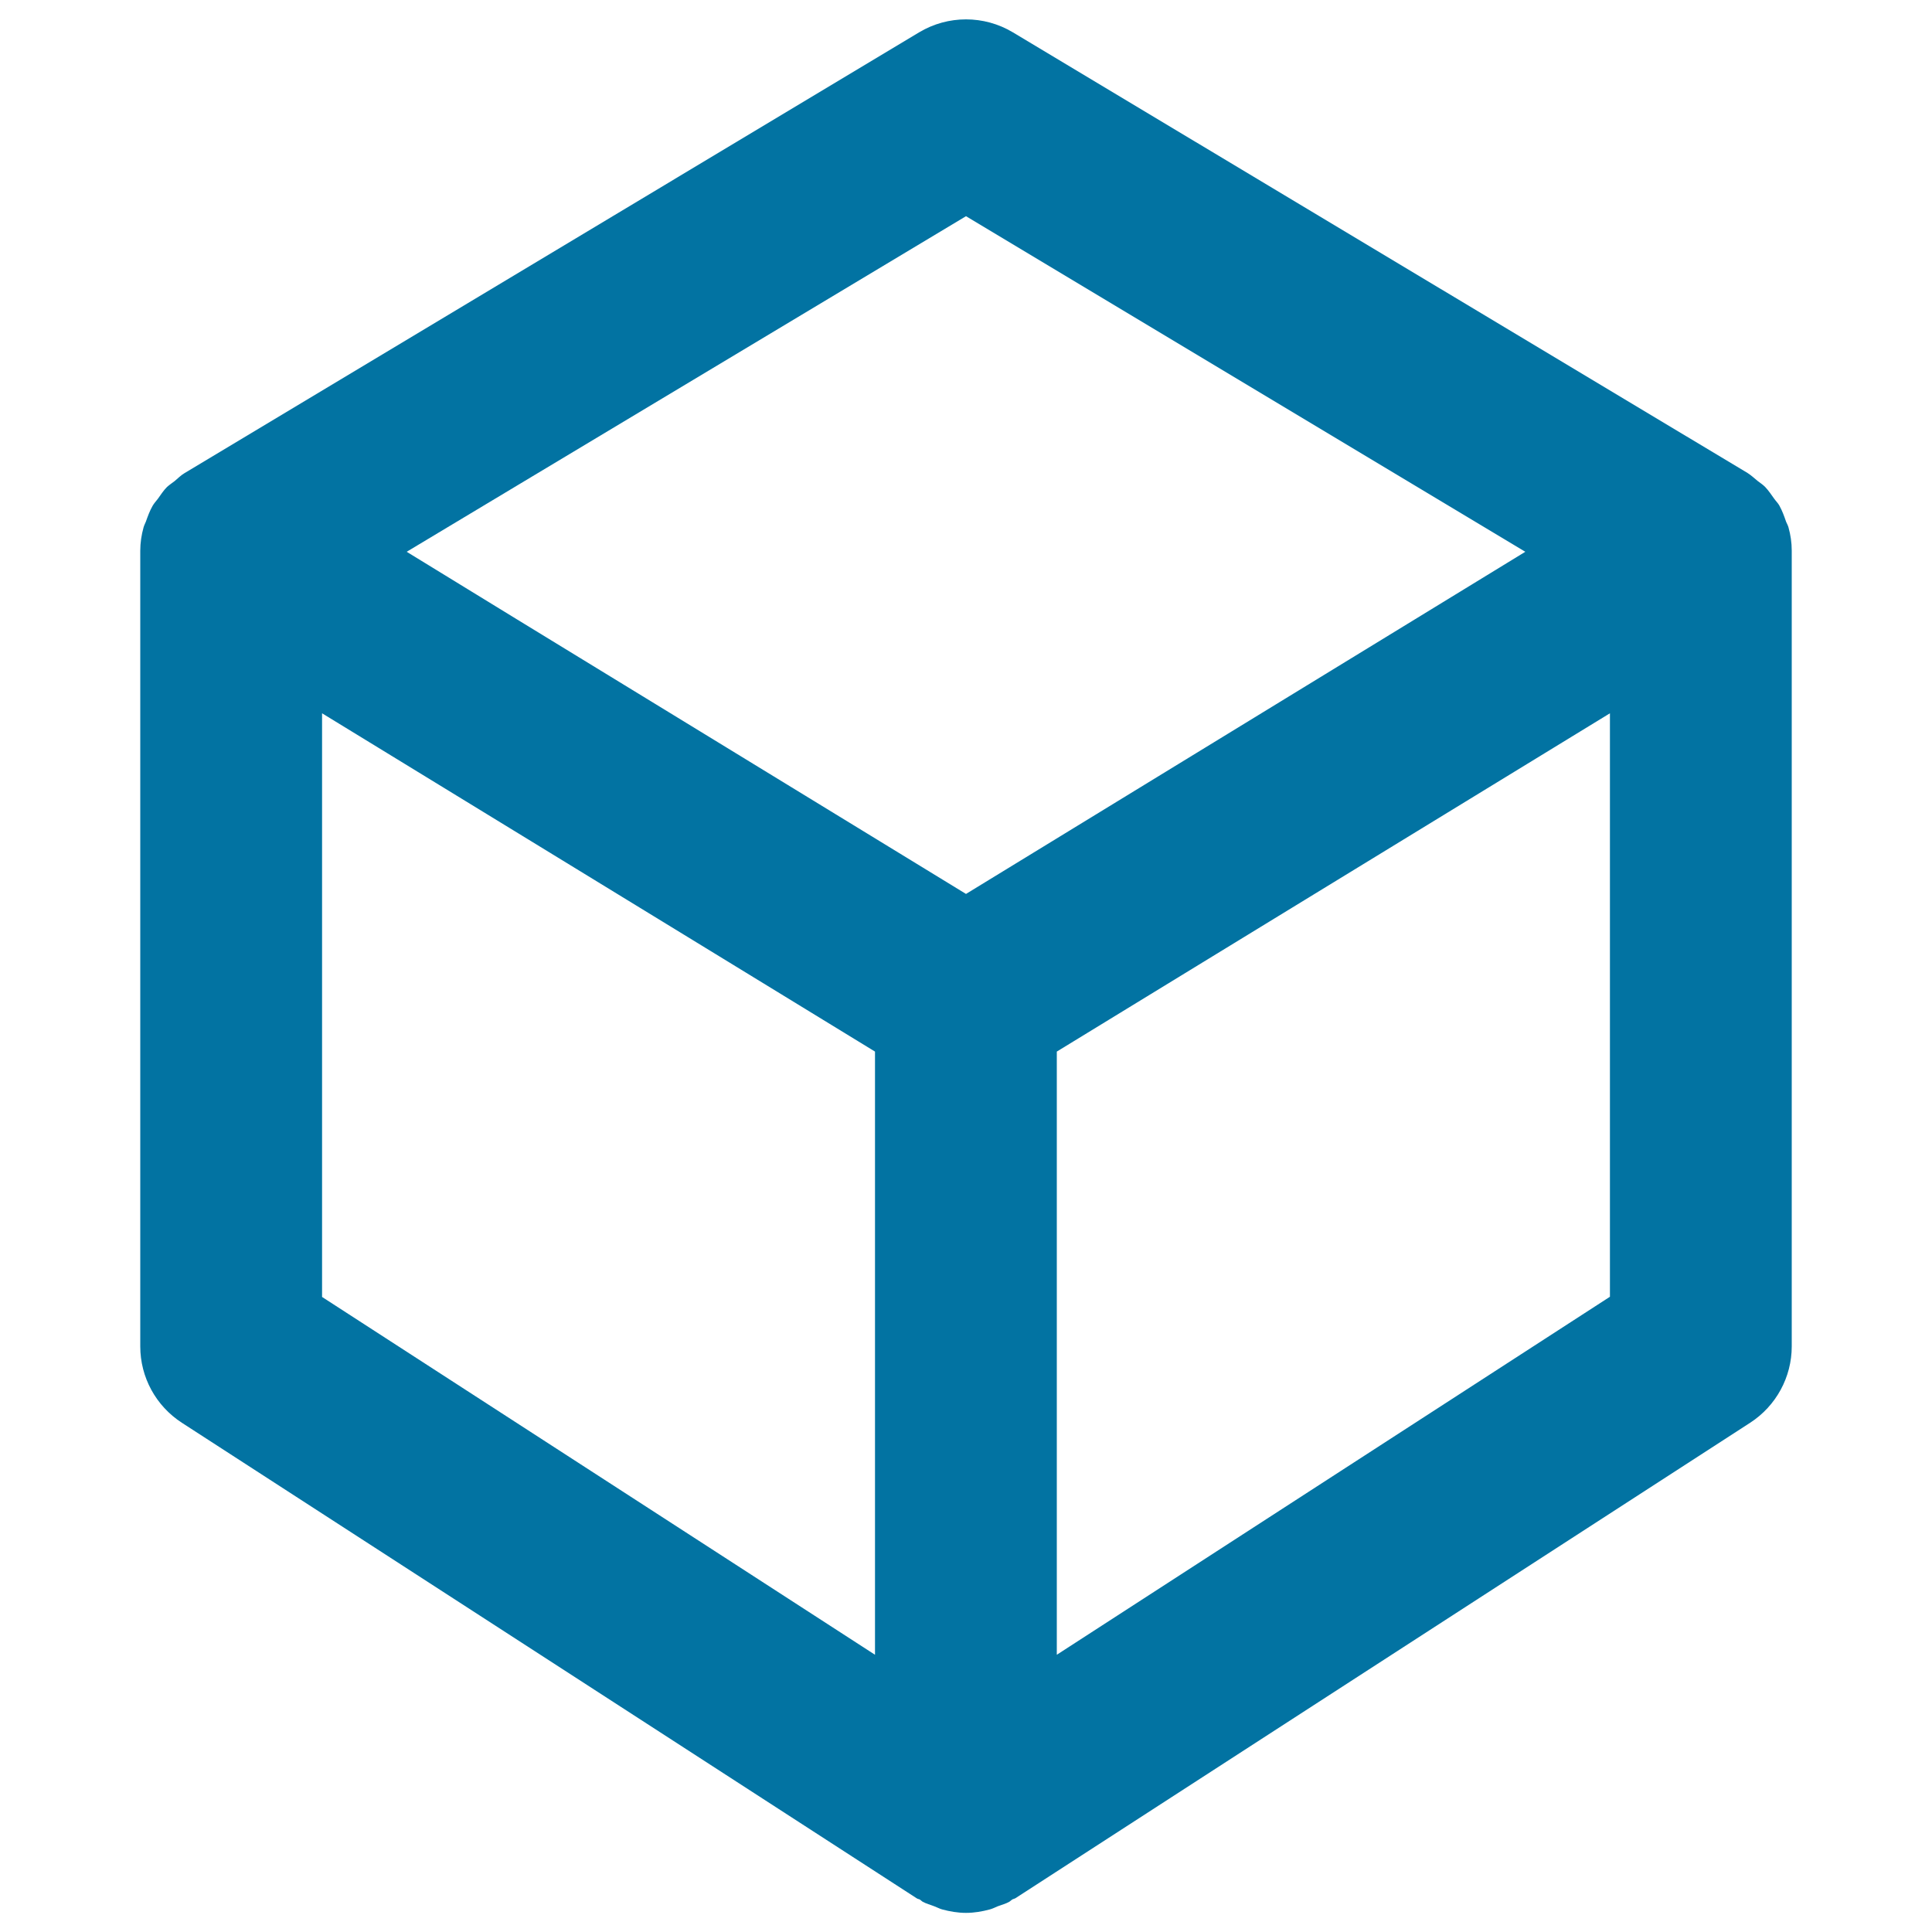 <svg xmlns="http://www.w3.org/2000/svg" viewBox="0 0 1000 1000" style="fill:#0273a2">
<title>Cube Faces SVG icon</title>
<g><path d="M927.4,285c0-4.1-0.6-8.2-1.7-12.1c-0.3-1-0.8-1.9-1.2-2.8c-1-2.9-2-5.7-3.5-8.4c-0.7-1.3-1.8-2.3-2.7-3.6c-1.5-2.1-2.9-4.2-4.7-6.1c-1.2-1.2-2.6-2.1-3.9-3.1c-1.7-1.4-3.3-2.9-5.2-4.1L524.2,16.7c-14.9-8.9-33.5-8.9-48.4,0L95.5,244.9c-1.9,1.1-3.4,2.7-5.1,4.1c-1.3,1-2.8,2-4,3.1c-1.8,1.8-3.2,4-4.7,6.1c-0.9,1.2-1.9,2.2-2.7,3.6c-1.5,2.6-2.5,5.4-3.5,8.2c-0.4,1-0.9,1.9-1.2,3c-1.1,3.9-1.7,8-1.7,12.1c0,0,0,0.1,0,0.1v0.1v411.6c0,16,8.1,30.8,21.5,39.5l380.3,246.1c0.5,0.4,1.1,0.4,1.7,0.7c0.5,0.3,0.9,0.8,1.4,1.1c2,1.1,4.1,1.6,6.1,2.4c1.4,0.5,2.6,1.2,4,1.6c4.1,1.1,8.2,1.8,12.4,1.8s8.3-0.7,12.4-1.8c1.4-0.4,2.6-1,4-1.6c2.1-0.8,4.2-1.3,6.1-2.4c0.5-0.3,0.9-0.8,1.4-1.1c0.5-0.3,1.2-0.4,1.7-0.7l380.3-246.1c13.4-8.7,21.5-23.6,21.5-39.5V285.2V285C927.3,285.2,927.4,285.1,927.4,285z M500,111.9l289.5,173.7l-57.2,35L500,462.7L267.6,320.6l-57.1-35L500,111.9z M166.7,369.2l286.2,175.1v312.2L166.7,671.3V369.2z M833.3,671.2L547,856.5V544.3l286.3-175.1V671.2z"/></g>
</svg>